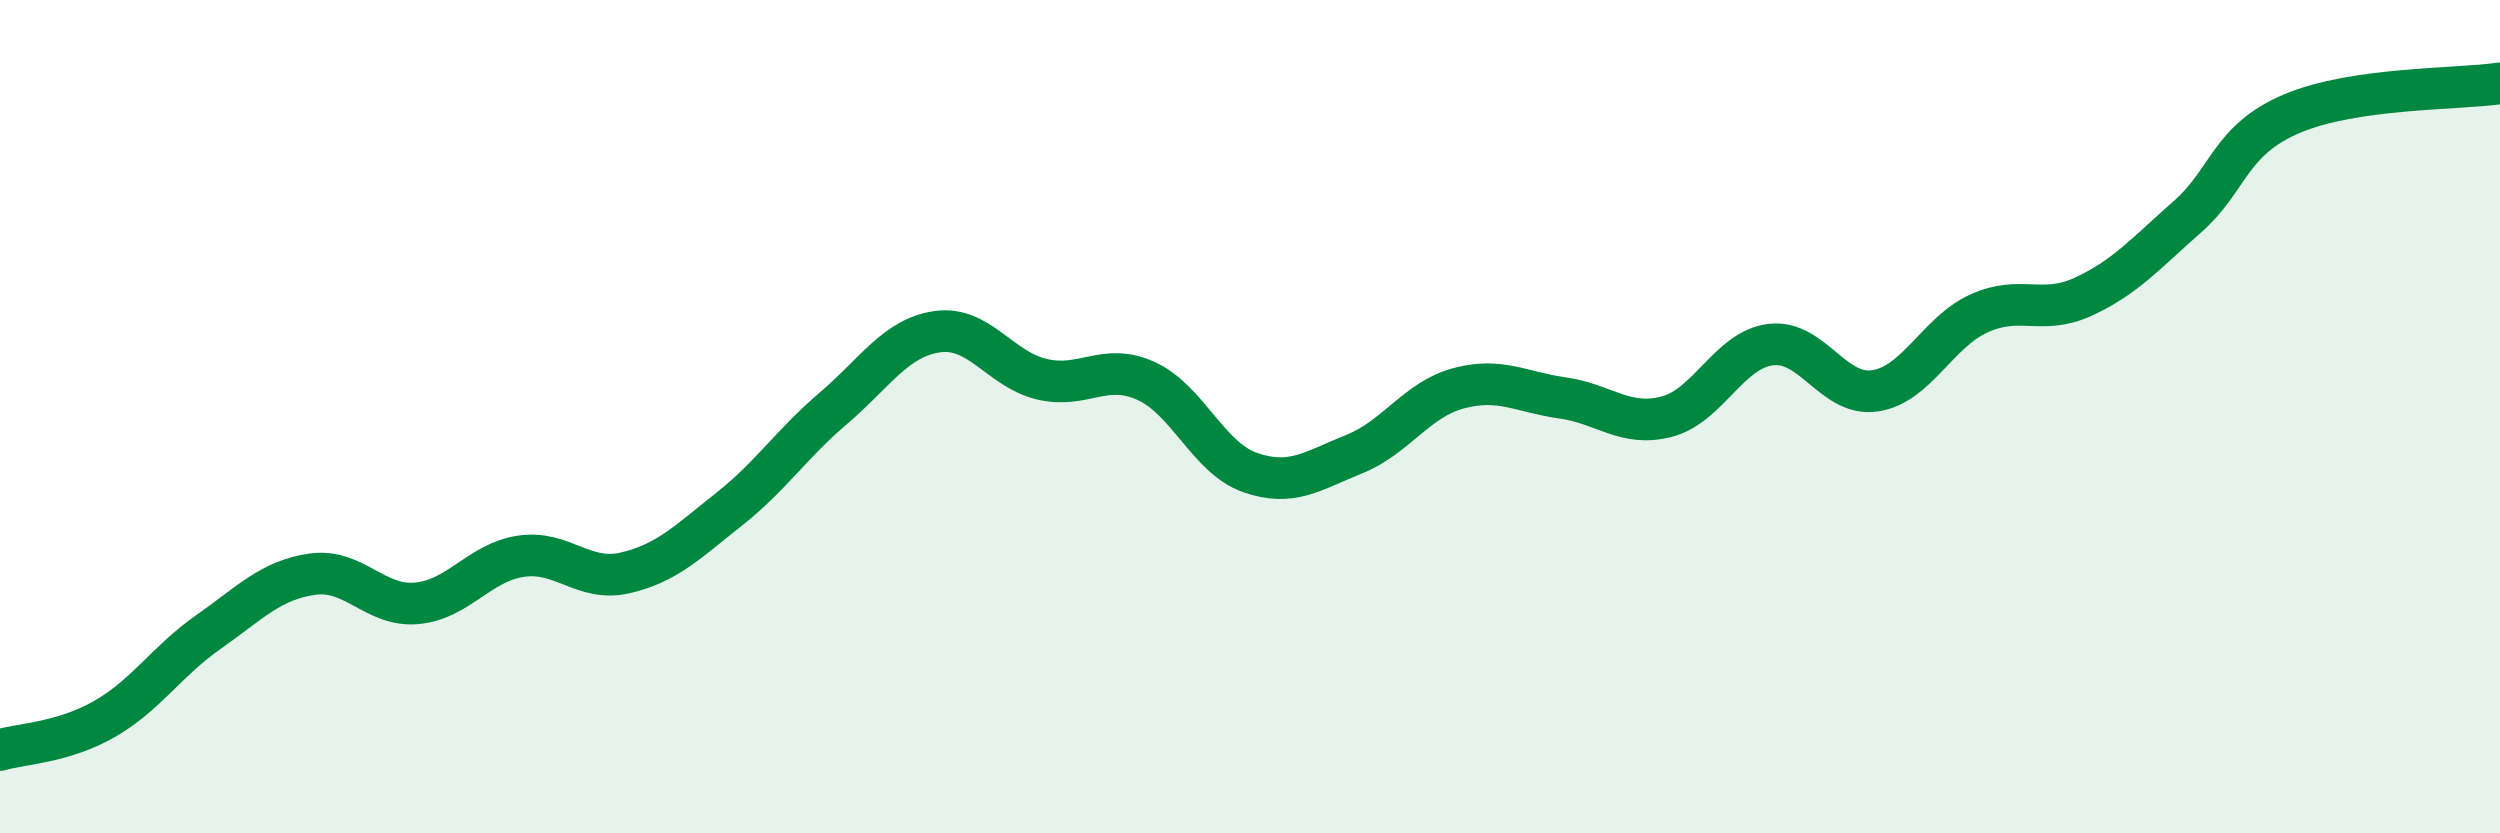 
    <svg width="60" height="20" viewBox="0 0 60 20" xmlns="http://www.w3.org/2000/svg">
      <path
        d="M 0,18 C 0.5,17.85 1.5,17.83 2.5,17.26 C 3.5,16.69 4,15.87 5,15.17 C 6,14.47 6.5,13.92 7.5,13.78 C 8.5,13.64 9,14.57 10,14.48 C 11,14.39 11.5,13.5 12.5,13.35 C 13.5,13.2 14,13.98 15,13.75 C 16,13.52 16.5,13.01 17.5,12.22 C 18.5,11.43 19,10.65 20,9.8 C 21,8.95 21.5,8.1 22.5,7.96 C 23.5,7.82 24,8.86 25,9.1 C 26,9.34 26.5,8.69 27.5,9.14 C 28.5,9.59 29,10.99 30,11.34 C 31,11.69 31.5,11.3 32.5,10.9 C 33.5,10.5 34,9.59 35,9.32 C 36,9.05 36.5,9.41 37.5,9.55 C 38.5,9.69 39,10.26 40,10 C 41,9.74 41.5,8.39 42.5,8.27 C 43.5,8.15 44,9.53 45,9.38 C 46,9.23 46.5,7.97 47.5,7.52 C 48.5,7.07 49,7.58 50,7.12 C 51,6.66 51.5,6.08 52.5,5.2 C 53.5,4.32 53.5,3.37 55,2.73 C 56.5,2.09 59,2.15 60,2L60 20L0 20Z"
        fill="#008740"
        opacity="0.1"
        stroke-linecap="round"
        stroke-linejoin="round"
      />
      <path
        d="M 0,18 C 0.5,17.85 1.5,17.83 2.5,17.26 C 3.5,16.69 4,15.87 5,15.17 C 6,14.47 6.5,13.92 7.5,13.78 C 8.5,13.64 9,14.57 10,14.48 C 11,14.39 11.5,13.5 12.5,13.35 C 13.5,13.2 14,13.98 15,13.75 C 16,13.52 16.5,13.01 17.5,12.22 C 18.5,11.43 19,10.65 20,9.8 C 21,8.95 21.5,8.1 22.5,7.96 C 23.5,7.82 24,8.86 25,9.1 C 26,9.34 26.5,8.69 27.5,9.14 C 28.5,9.59 29,10.99 30,11.34 C 31,11.69 31.5,11.3 32.5,10.9 C 33.5,10.5 34,9.59 35,9.32 C 36,9.05 36.5,9.41 37.5,9.55 C 38.5,9.69 39,10.26 40,10 C 41,9.74 41.5,8.39 42.5,8.27 C 43.5,8.15 44,9.53 45,9.38 C 46,9.23 46.5,7.97 47.5,7.52 C 48.5,7.07 49,7.58 50,7.12 C 51,6.66 51.5,6.08 52.5,5.2 C 53.5,4.32 53.5,3.37 55,2.73 C 56.5,2.09 59,2.15 60,2"
        stroke="#008740"
        stroke-width="1"
        fill="none"
        stroke-linecap="round"
        stroke-linejoin="round"
      />
    </svg>
  